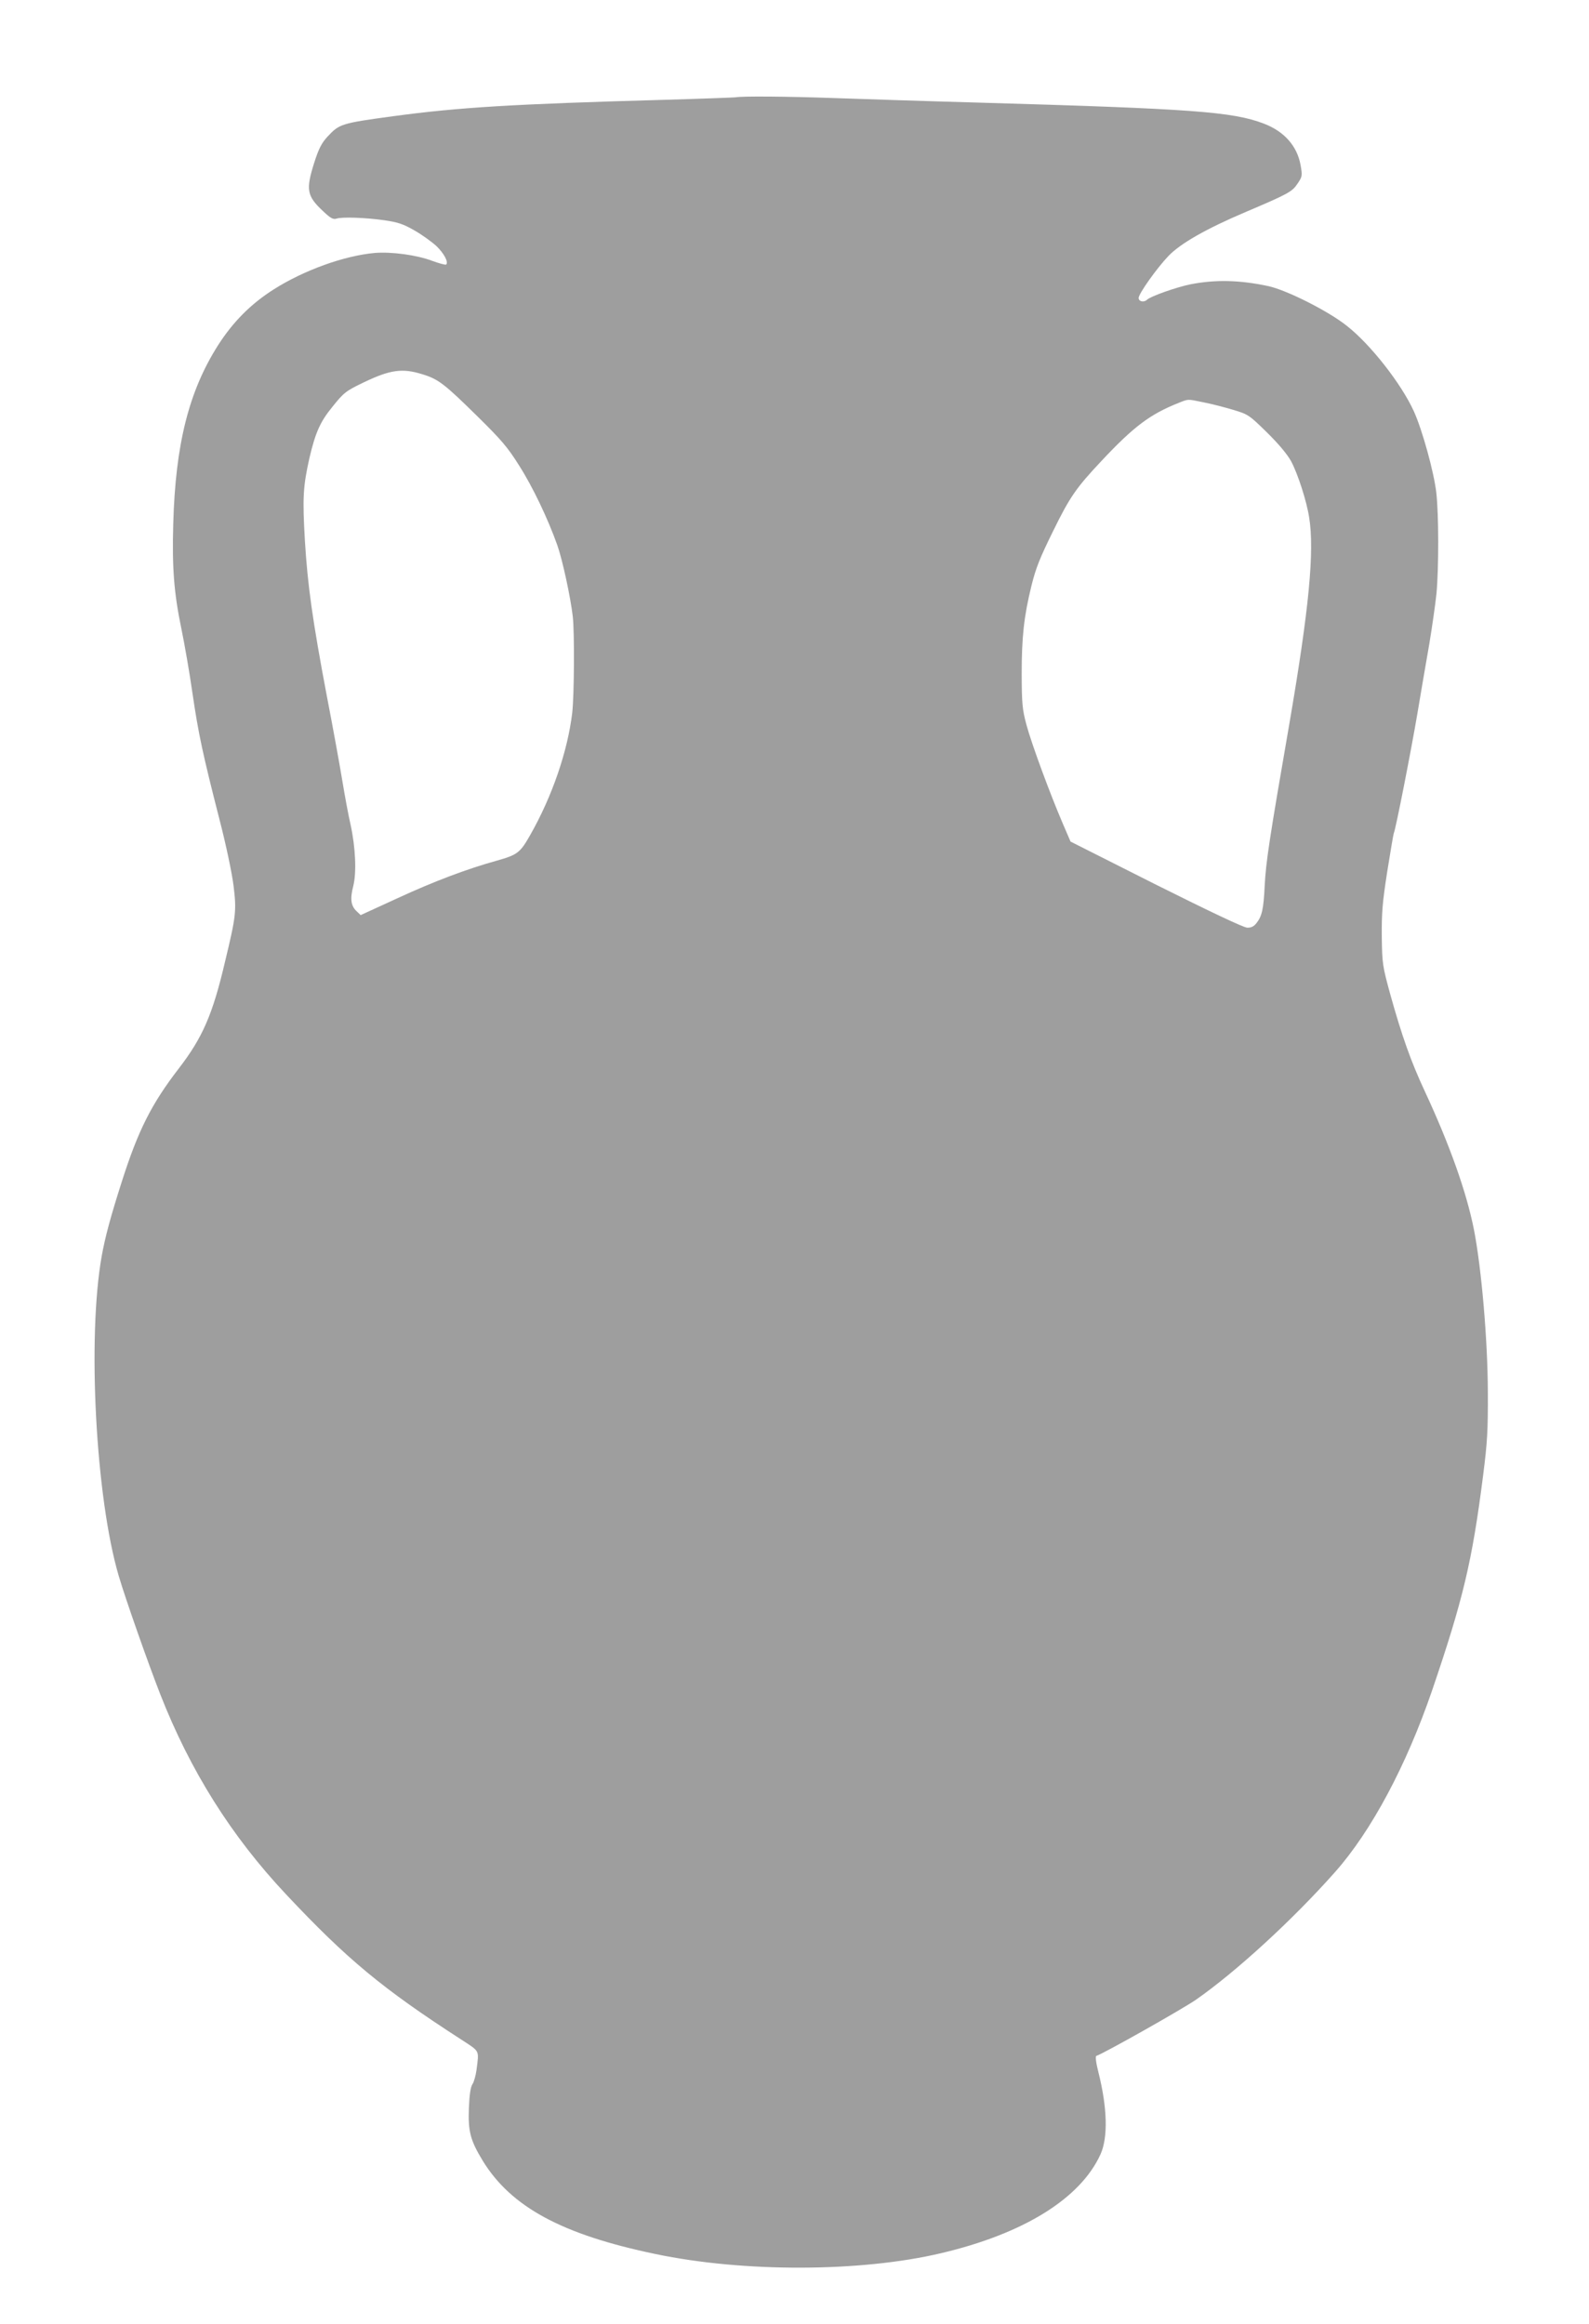 <?xml version="1.0" standalone="no"?>
<!DOCTYPE svg PUBLIC "-//W3C//DTD SVG 20010904//EN"
 "http://www.w3.org/TR/2001/REC-SVG-20010904/DTD/svg10.dtd">
<svg version="1.0" xmlns="http://www.w3.org/2000/svg"
 width="875pt" height="1280pt" viewBox="0 0 875 1280"
 preserveAspectRatio="xMidYMid meet">
<g transform="translate(0,1280) scale(0.1,-0.1)"
fill="#9e9e9e" stroke="none">
<path d="M4050 12264 c-8 -1 -188 -8 -400 -14 -822 -23 -1123 -41 -1485 -90
-286 -39 -296 -42 -362 -113 -32 -35 -48 -66 -72 -141 -48 -151 -42 -185 48
-269 41 -39 56 -47 74 -41 31 10 156 6 263 -9 75 -11 103 -20 166 -56 42 -24
96 -63 122 -87 42 -41 66 -87 53 -101 -4 -3 -38 6 -76 20 -87 33 -224 51 -316
44 -169 -15 -391 -95 -558 -201 -126 -80 -224 -179 -306 -307 -161 -253 -235
-546 -247 -984 -7 -242 4 -382 45 -579 17 -82 45 -242 61 -355 33 -225 56
-332 149 -696 36 -139 68 -292 77 -363 17 -138 14 -166 -47 -419 -68 -291
-124 -418 -254 -587 -151 -196 -224 -341 -314 -623 -63 -197 -92 -306 -111
-411 -80 -450 -33 -1333 94 -1762 36 -123 160 -476 228 -650 165 -422 392
-783 694 -1104 336 -358 532 -520 964 -799 104 -68 98 -55 84 -167 -4 -30 -14
-66 -22 -78 -11 -16 -17 -59 -20 -132 -5 -129 8 -178 76 -290 156 -255 437
-407 951 -514 486 -102 1130 -100 1571 4 456 107 769 301 880 545 42 93 38
256 -12 454 -13 51 -17 86 -11 88 44 15 469 255 548 309 221 154 533 440 767
704 200 226 392 586 533 997 172 504 222 715 282 1188 23 180 27 246 26 460
-1 286 -35 681 -77 895 -41 205 -132 462 -268 755 -79 169 -128 308 -193 541
-42 154 -44 166 -46 315 -1 131 3 185 30 359 18 112 34 207 36 211 9 13 97
463 130 659 19 113 48 284 65 380 16 96 34 222 40 280 13 139 13 437 -1 558
-13 112 -77 345 -124 448 -69 151 -238 367 -368 469 -101 81 -331 197 -432
219 -158 34 -293 37 -430 10 -78 -16 -220 -66 -239 -85 -17 -16 -46 -10 -46
10 0 23 100 164 164 231 66 69 208 150 422 241 240 102 260 113 290 159 25 37
26 42 16 100 -19 106 -90 186 -202 229 -172 66 -394 82 -1575 116 -291 8 -649
20 -795 25 -253 9 -508 11 -540 4z m-1725 -1525 c89 -27 121 -52 305 -233 131
-129 166 -170 228 -269 76 -119 159 -294 211 -440 28 -79 73 -287 85 -392 10
-85 8 -435 -3 -531 -25 -210 -110 -460 -232 -674 -55 -97 -70 -108 -183 -140
-166 -46 -348 -115 -545 -206 l-205 -94 -22 21 c-32 30 -37 68 -19 138 19 74
13 214 -15 341 -11 47 -31 155 -45 240 -14 85 -52 295 -85 465 -79 417 -106
611 -121 856 -14 238 -10 301 25 457 33 140 59 199 126 281 64 80 75 88 175
136 144 69 211 78 320 44z m4303 -155 c42 -8 115 -27 162 -41 83 -25 87 -27
187 -125 66 -65 112 -121 133 -159 37 -70 85 -218 99 -309 30 -185 -1 -506
-108 -1130 -112 -647 -130 -766 -137 -900 -6 -127 -15 -166 -45 -204 -15 -19
-29 -26 -52 -25 -20 1 -202 87 -502 237 l-470 237 -43 100 c-68 158 -172 439
-200 544 -23 86 -25 115 -26 276 0 206 12 319 54 490 24 97 47 154 119 300 92
188 127 238 265 385 179 191 268 258 426 321 56 22 46 22 138 3z"/>
</g>
</svg>
